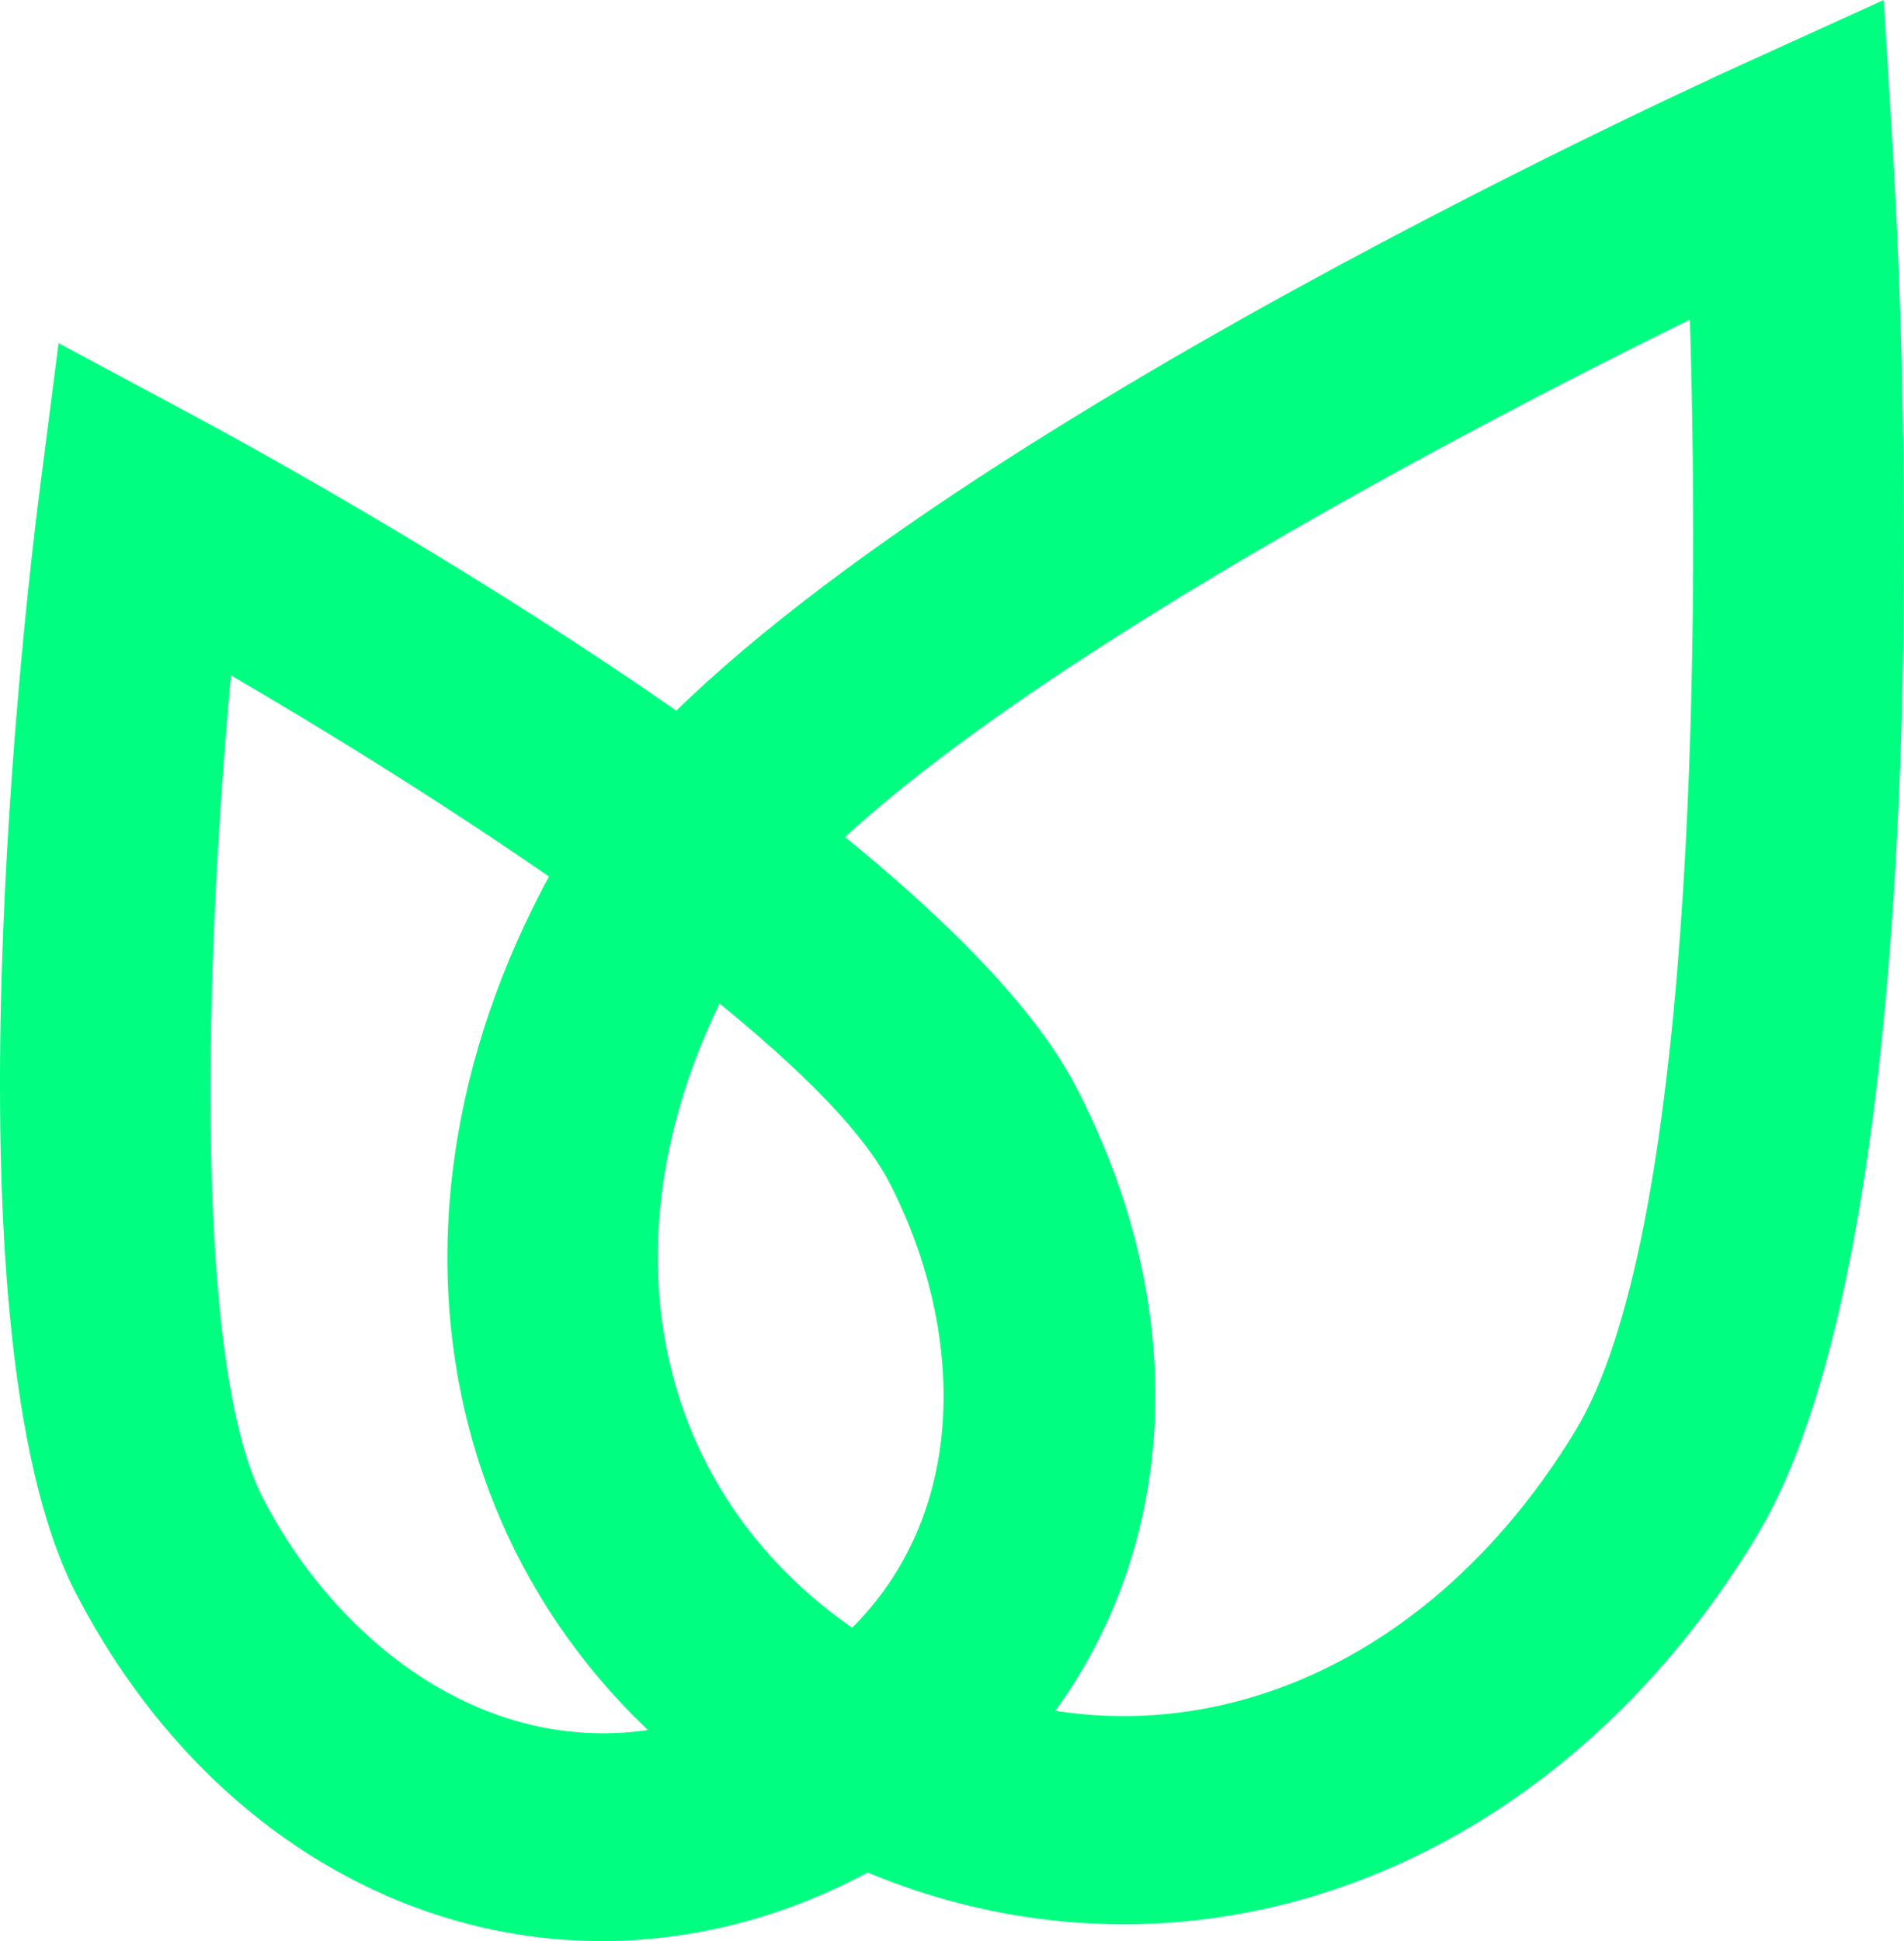 <svg width="52" height="53" viewBox="0 0 52 53" fill="none" xmlns="http://www.w3.org/2000/svg">
<g id="Layer_1" clip-path="url(#clip0_1509_2778)">
<path id="Vector" d="M16.435 53C10.693 53 5.235 49.594 2.08 43.517C-1.707 36.222 0.776 15.791 1.071 13.485L1.599 9.37L5.29 11.348C7.358 12.456 25.602 22.386 29.39 29.681C33.812 38.199 31.279 47.291 23.367 51.3C21.099 52.449 18.743 53 16.435 53ZM6.308 18.441C5.565 26.546 5.302 37.289 7.191 40.927C9.604 45.576 14.876 49.225 20.746 46.251C26.616 43.276 26.692 36.919 24.279 32.27C22.39 28.632 13.406 22.574 6.308 18.441V18.441Z" fill="#00FF81"/>
<path id="Vector_2" d="M30.686 52.541C27.483 52.541 24.24 51.676 21.195 49.874C11.827 44.328 9.484 32.958 15.622 22.838C20.961 14.037 44.917 2.967 47.631 1.734L51.446 0L51.697 4.141C51.877 7.087 53.294 33.176 47.956 41.977C43.812 48.808 37.337 52.542 30.686 52.542V52.541ZM46.152 8.728C37.745 12.852 23.734 20.505 20.55 25.753C16.051 33.172 17.53 41.089 24.147 45.006C30.765 48.923 38.53 46.478 43.029 39.06C46.216 33.806 46.437 17.994 46.152 8.728Z" fill="#00FF81"/>
</g>
<defs>
<clipPath id="clip0_1509_2778">
<rect width="52" height="53" fill="white"/>
</clipPath>
</defs>
</svg>
